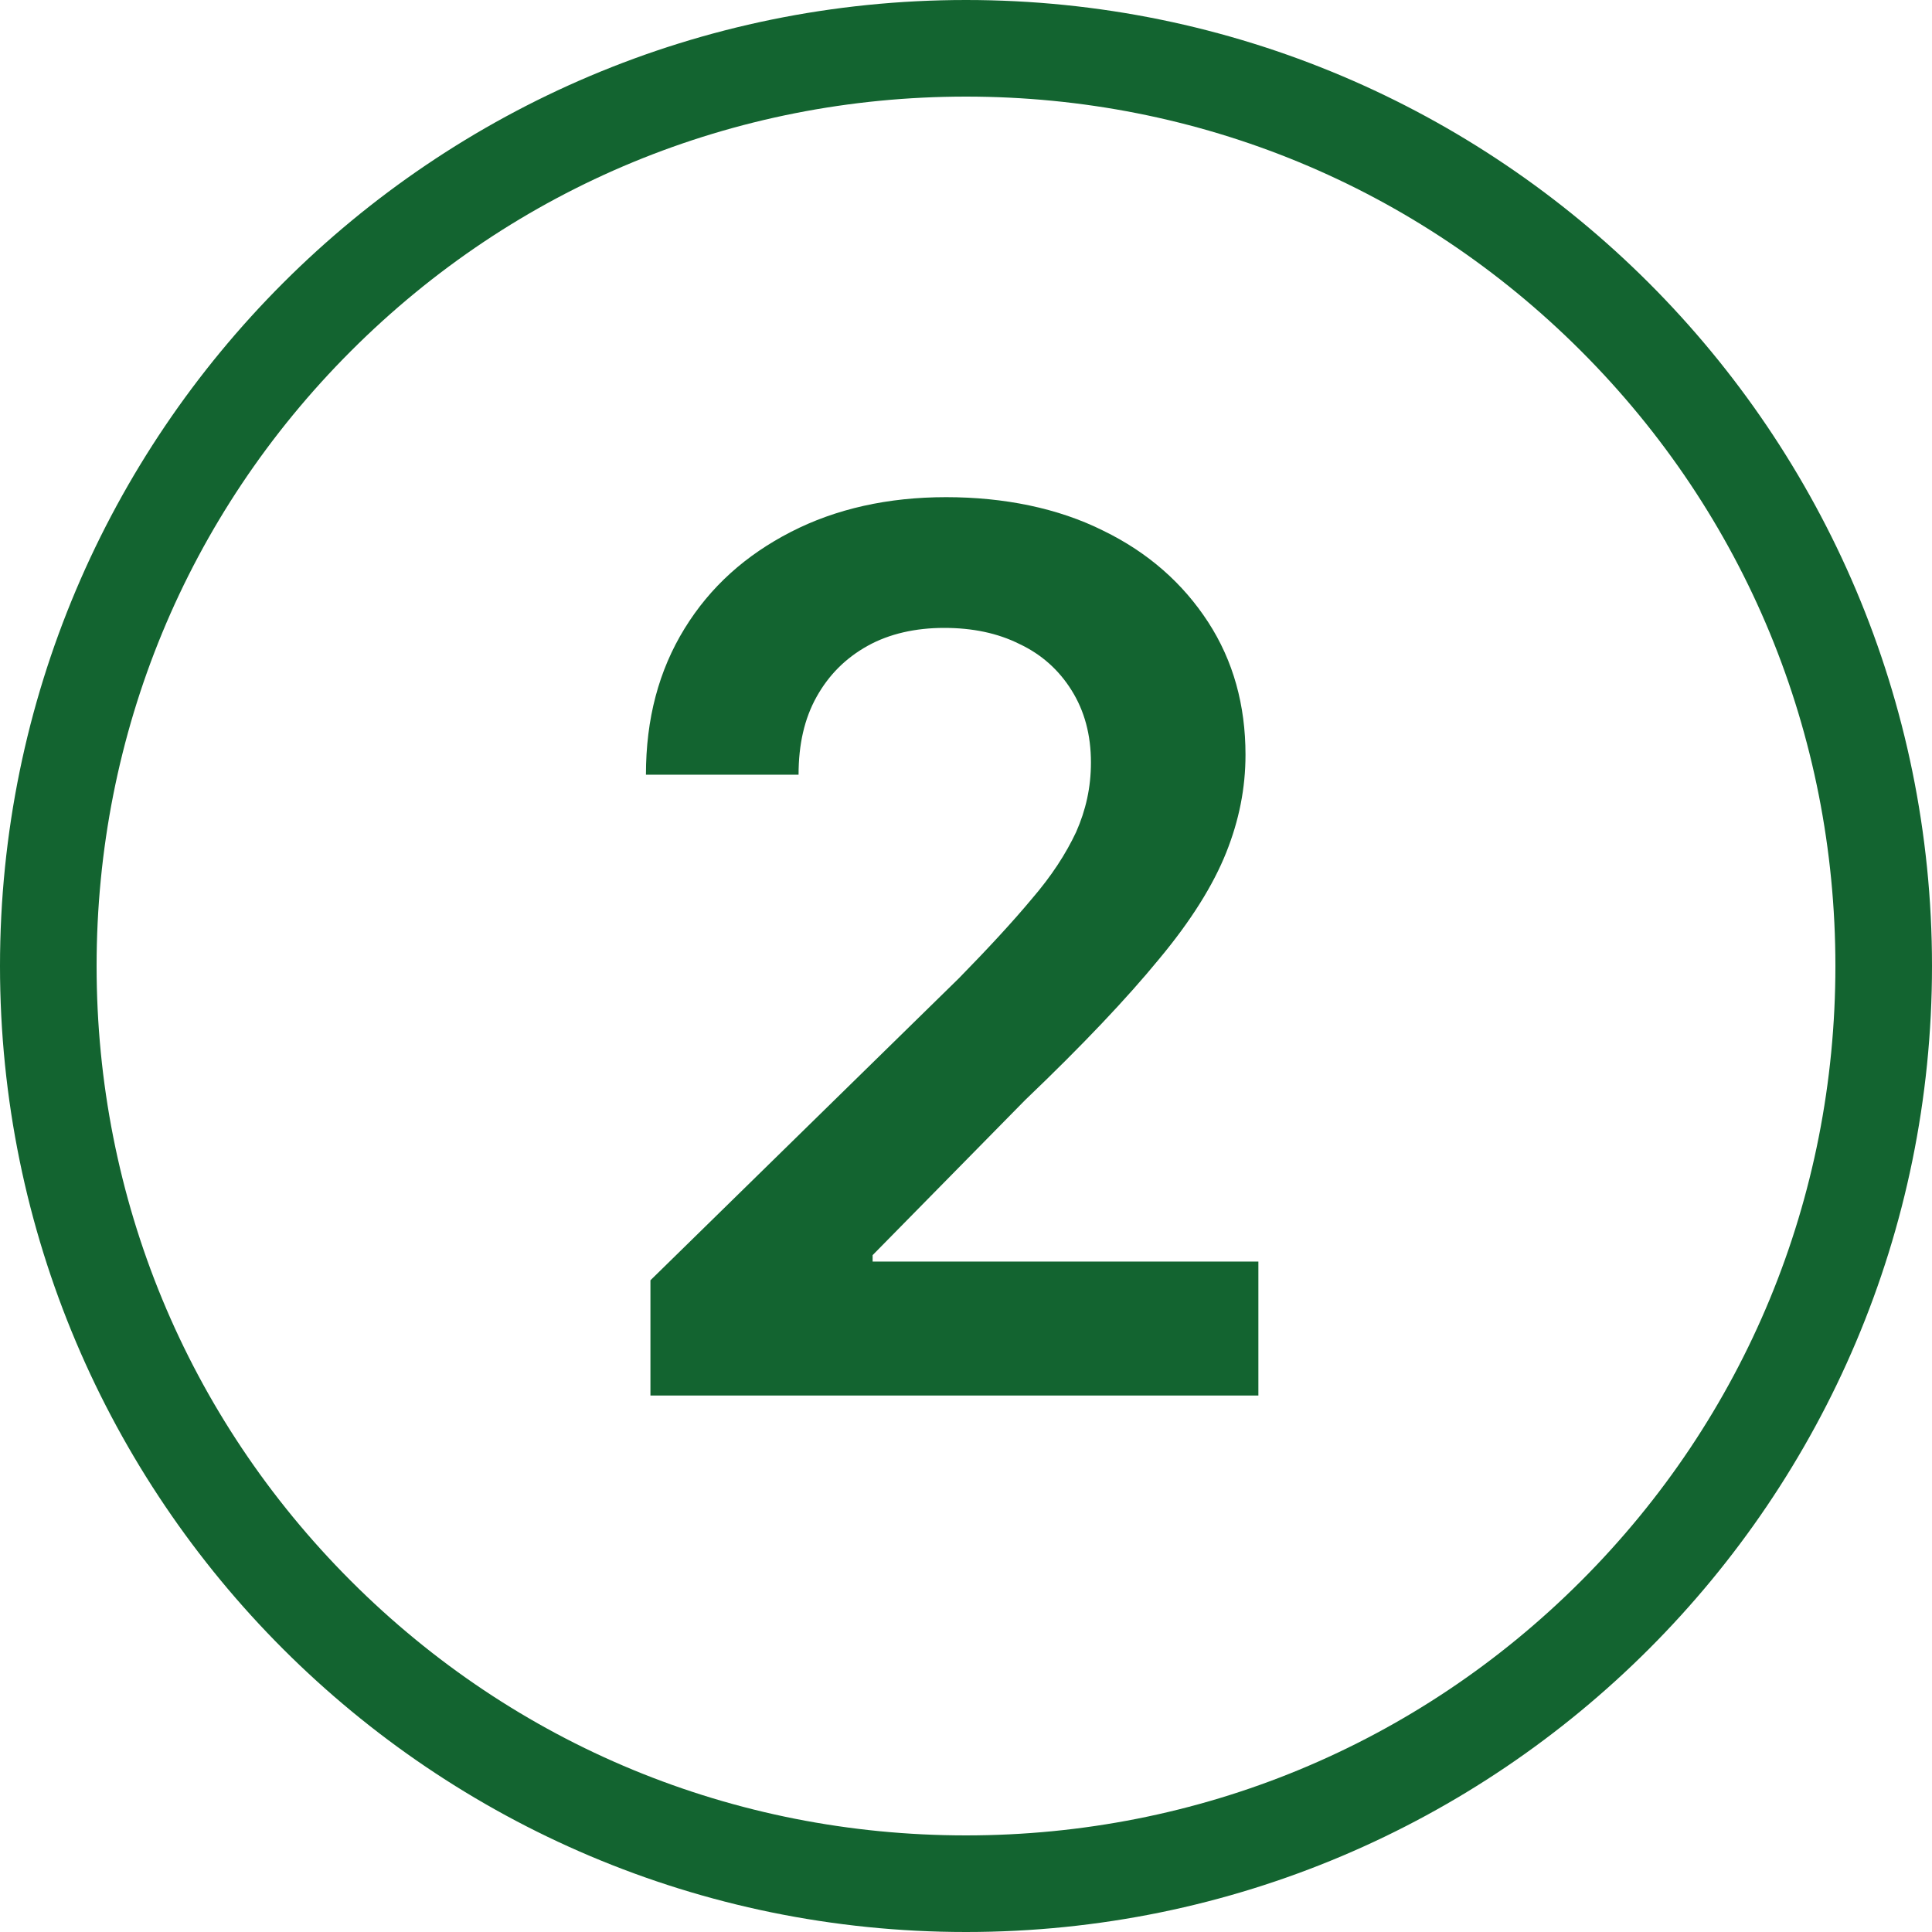 <svg xmlns="http://www.w3.org/2000/svg" xmlns:xlink="http://www.w3.org/1999/xlink" id="a" x="0px" y="0px" viewBox="0 0 300 300" style="enable-background:new 0 0 300 300;" xml:space="preserve"><style type="text/css">	.st0{fill:#136430;}</style><g>	<path class="st0" d="M101,216.7v-17.9l47.9-46.9c4.5-4.6,8.3-8.7,11.3-12.3c3.1-3.6,5.3-7,6.9-10.4c1.5-3.4,2.3-6.9,2.3-10.8   c0-4.3-1-8-3-11.2s-4.7-5.6-8.1-7.2c-3.4-1.7-7.3-2.5-11.7-2.5s-8.5,0.9-11.9,2.8s-6,4.5-7.9,7.9s-2.8,7.4-2.8,12.1h-23.7   c0-8.7,2-16.2,6-22.7s9.5-11.4,16.5-15s15.1-5.4,24.1-5.4s17.4,1.7,24.4,5.2c7,3.4,12.4,8.2,16.3,14.2c3.9,6,5.8,12.9,5.8,20.6   c0,5.2-1,10.2-3,15.2s-5.4,10.5-10.4,16.5c-5,6.1-11.9,13.4-20.8,21.9l-23.7,24.1v1h59.9v20.8H101L101,216.7z"></path></g><g>	<path class="st0" d="M150,15c36.1,0,70,14,95.5,39.5S285,113.9,285,150s-14,70-39.5,95.5S186.1,285,150,285s-70-14-95.5-39.5   S15,186.1,15,150s14-70,39.5-95.5S113.9,15,150,15 M150,0C67.2,0,0,67.2,0,150s67.2,150,150,150s150-67.2,150-150S232.8,0,150,0   L150,0z"></path></g></svg>